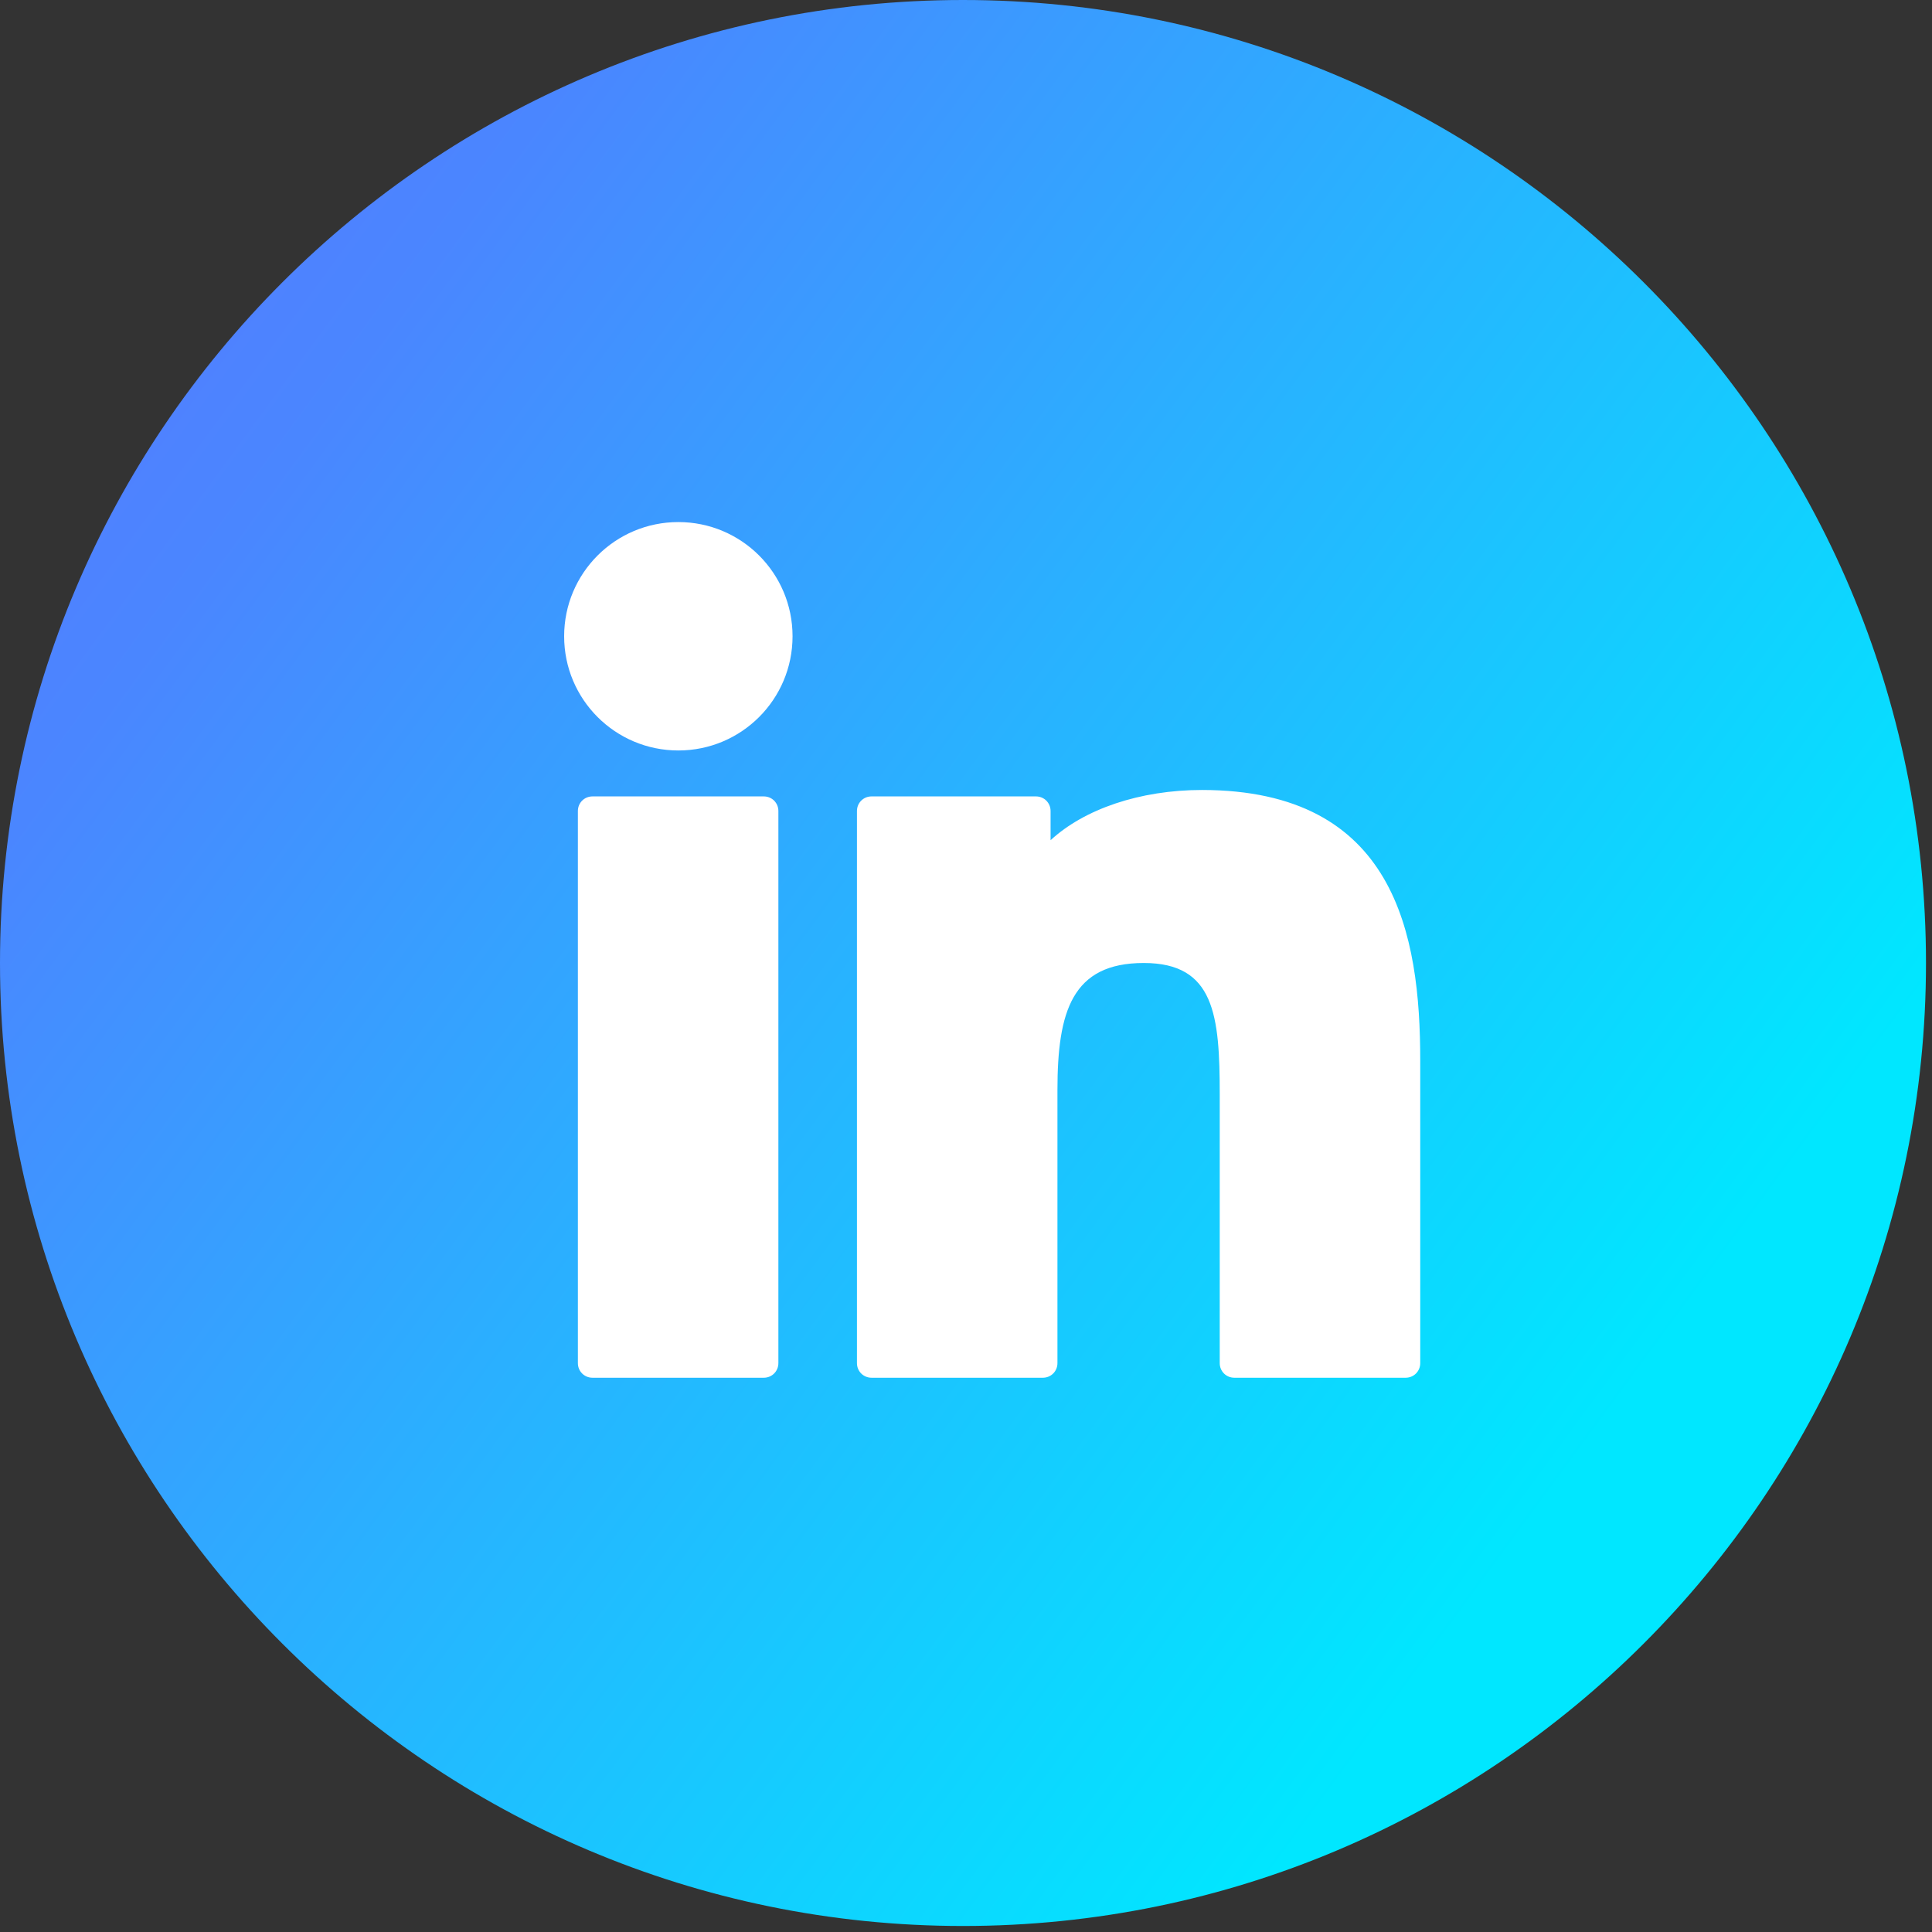 <svg width="45" height="45" viewBox="0 0 45 45" fill="none" xmlns="http://www.w3.org/2000/svg">
<rect x="0" y="0" width="45" height="45" fill="#333333" stroke="none"/>
<path d="M22.43 0C10.06 0 0 10.06 0 22.43C0 34.8 10.06 44.86 22.43 44.86C34.8 44.86 44.86 34.8 44.86 22.43C44.86 10.06 34.8 0 22.43 0Z" fill="url(#paint0_linear_25_19)"/>
<path d="M15.8 12.16C14.33 12.16 13.14 13.35 13.14 14.82C13.14 16.29 14.33 17.48 15.8 17.48C17.27 17.48 18.46 16.29 18.46 14.82C18.46 13.35 17.27 12.16 15.8 12.16Z" fill="white"/>
<path d="M17.79 18.55H13.8C13.61 18.55 13.46 18.7 13.46 18.89V31.75C13.46 31.94 13.61 32.09 13.8 32.09H17.79C17.98 32.09 18.13 31.94 18.13 31.75V18.89C18.13 18.7 17.98 18.55 17.79 18.55Z" fill="white"/>
<path d="M28 18.4C26.54 18.4 25.25 18.85 24.47 19.57V18.89C24.47 18.7 24.32 18.55 24.13 18.55H20.3C20.11 18.55 19.96 18.7 19.96 18.89V31.75C19.96 31.94 20.11 32.09 20.3 32.09H24.29C24.48 32.09 24.63 31.94 24.63 31.75V25.39C24.63 23.56 24.97 22.43 26.64 22.43C28.29 22.43 28.41 23.65 28.41 25.5V31.75C28.41 31.94 28.56 32.09 28.75 32.09H32.74C32.93 32.09 33.08 31.94 33.08 31.75V24.7C33.08 21.77 32.5 18.4 27.99 18.4H28Z" fill="white"/>
<defs>
<linearGradient id="paint0_linear_25_19" x1="-12.24" y1="-3.02" x2="37.31" y2="33.35" gradientUnits="userSpaceOnUse">
<stop stop-color="#6D66FE"/>
<stop offset="0.38" stop-color="#4A86FF"/>
<stop offset="1" stop-color="#00E7FF"/>
</linearGradient>
</defs>
</svg>
